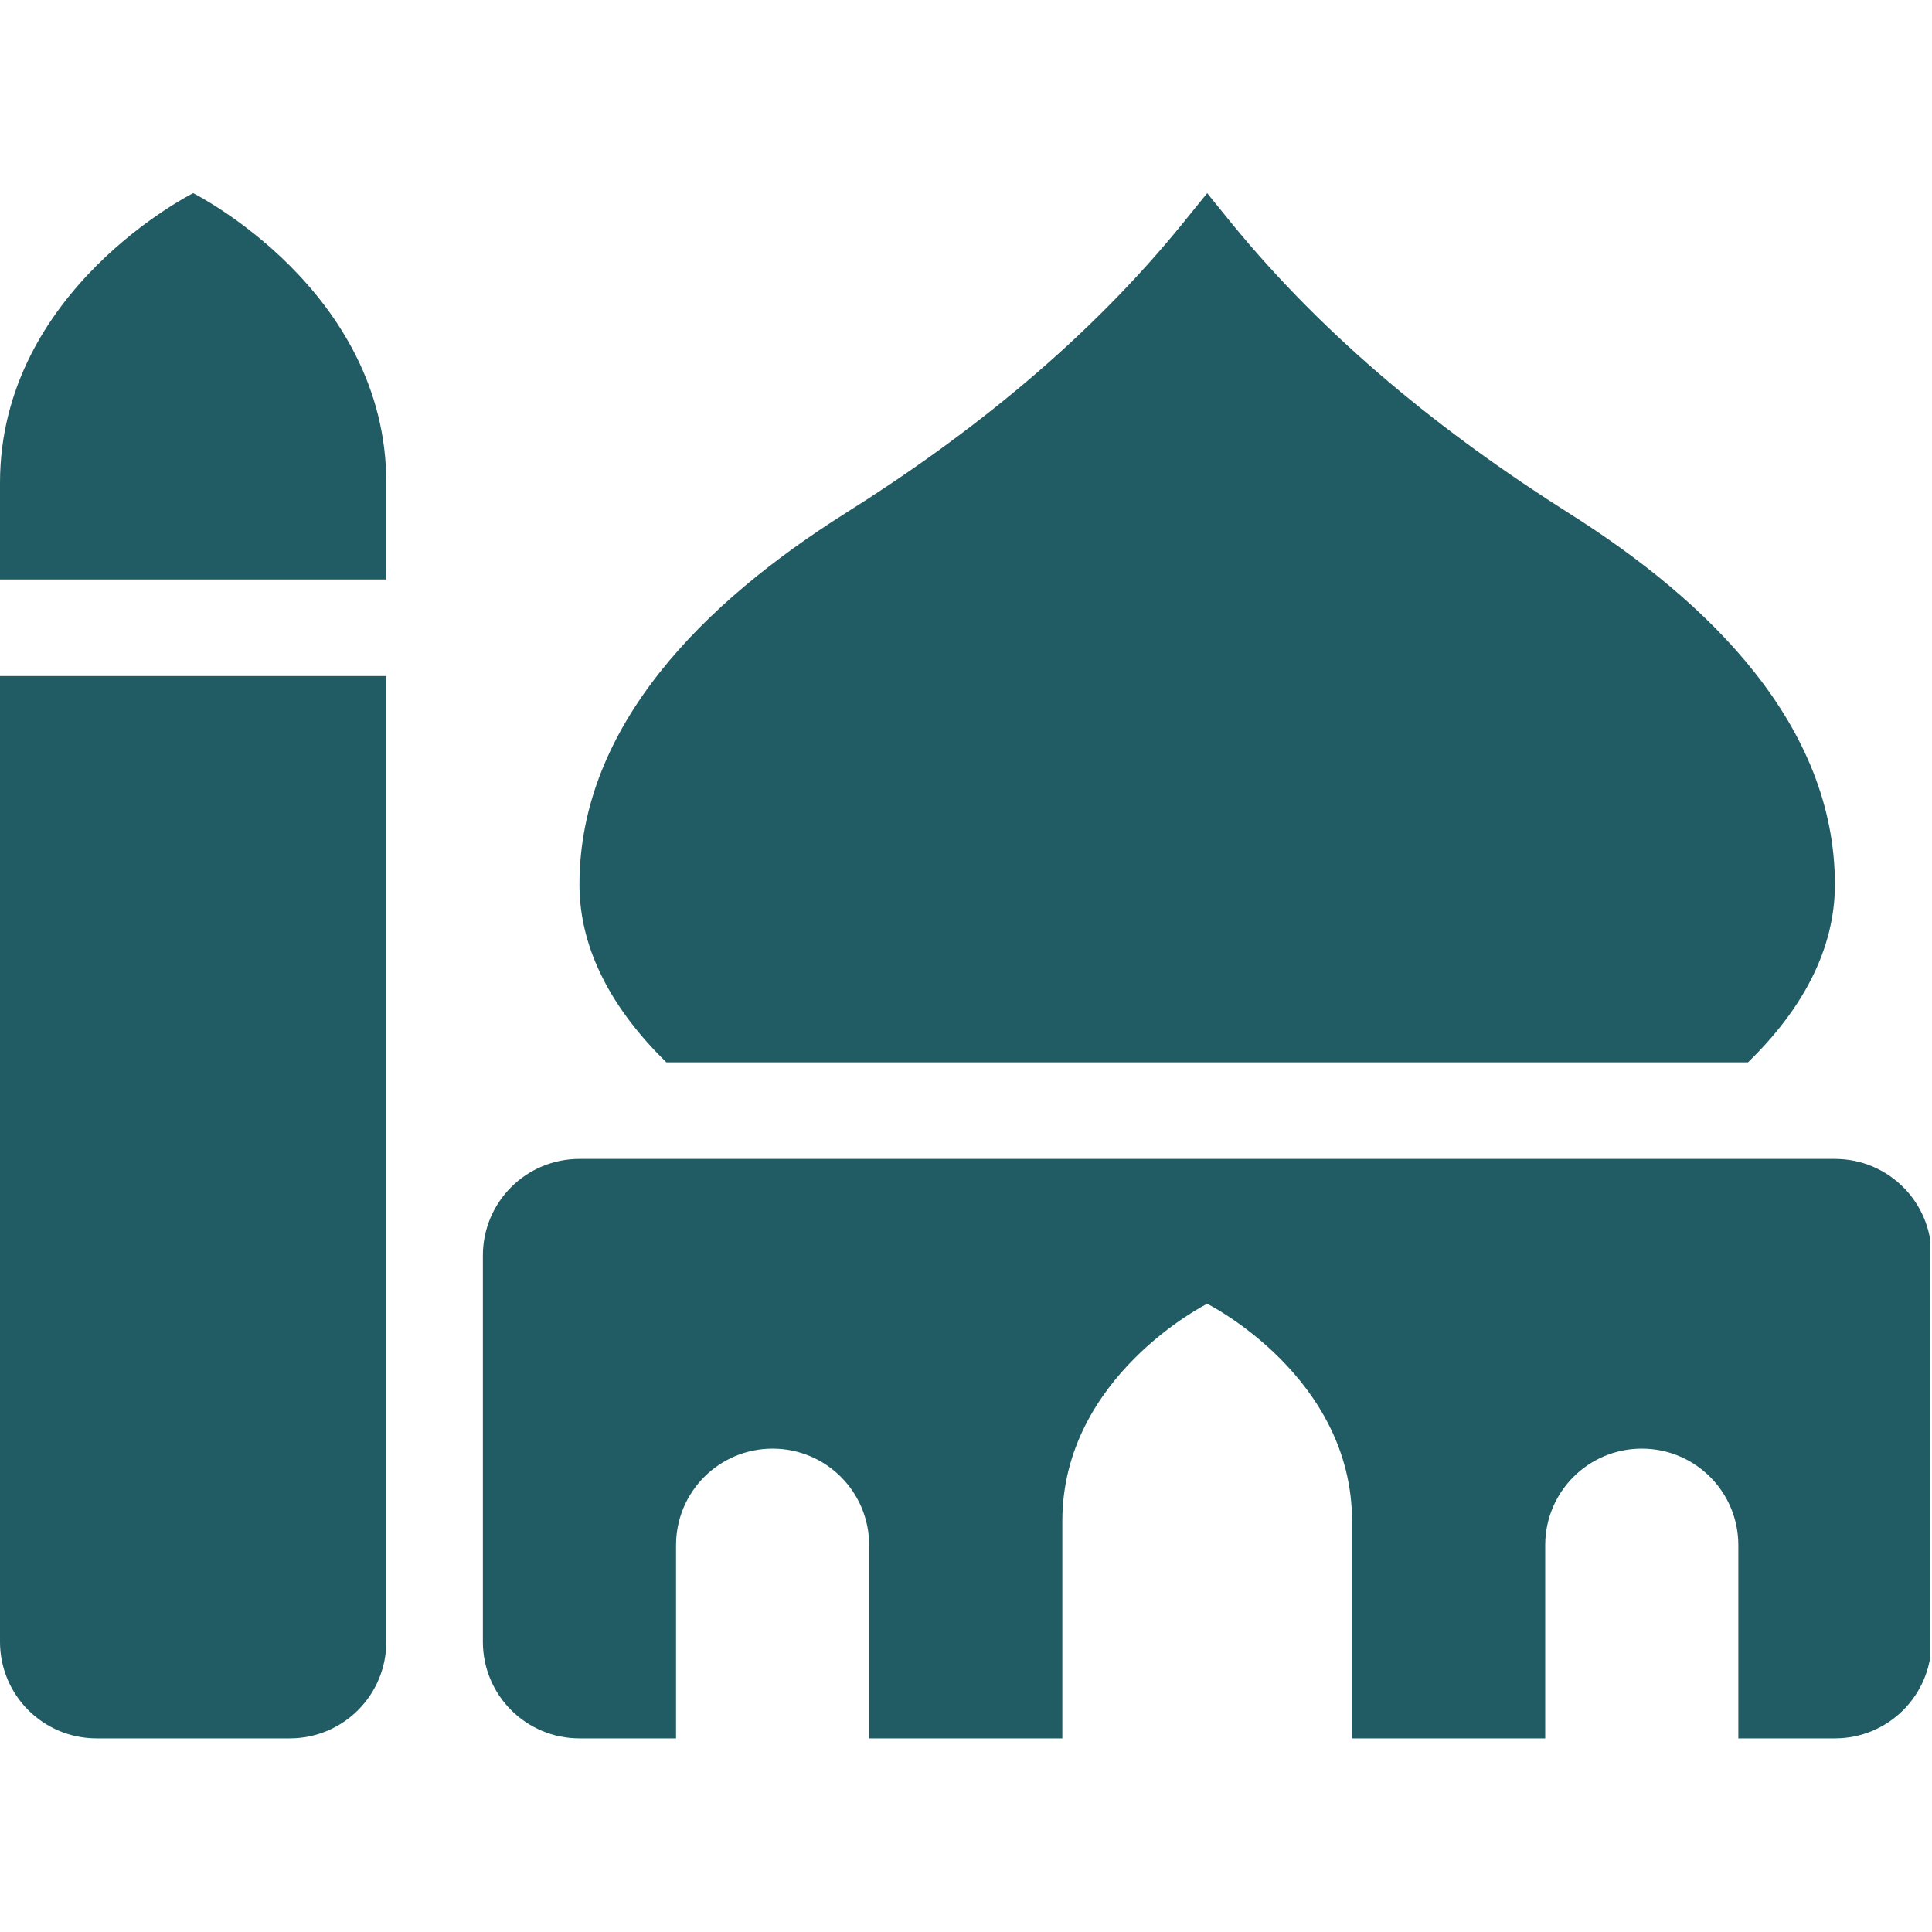 <?xml version="1.0" encoding="UTF-8"?> <svg xmlns="http://www.w3.org/2000/svg" xmlns:xlink="http://www.w3.org/1999/xlink" width="321" zoomAndPan="magnify" viewBox="0 0 240.75 240.75" height="321" preserveAspectRatio="xMidYMid meet" version="1.0"><defs><clipPath id="ed12a9ae38"><path d="M 0 24.07 L 240.5 24.07 L 240.5 216.621 L 0 216.621 Z M 0 24.07 " clip-rule="nonzero"></path></clipPath></defs><g clip-path="url(#ed12a9ae38)"><path fill="#215b63" d="M 0 204.586 C 0 211.242 5.379 216.621 12.035 216.621 L 36.102 216.621 C 42.758 216.621 48.137 211.242 48.137 204.586 L 48.137 84.242 L 0 84.242 Z M 217.82 132.379 C 224.555 125.836 228.652 118.352 228.652 110.227 C 228.652 90.332 212.934 74.953 195.598 64.008 C 179.84 54.043 165.285 42.273 153.477 27.832 L 150.43 24.07 L 147.383 27.832 C 135.613 42.309 121.059 54.082 105.262 64.008 C 87.926 74.953 72.207 90.332 72.207 110.227 C 72.207 118.352 76.344 125.836 83.039 132.379 Z M 228.652 144.414 L 72.207 144.414 C 65.551 144.414 60.172 149.793 60.172 156.449 L 60.172 204.586 C 60.172 211.242 65.551 216.621 72.207 216.621 L 84.242 216.621 L 84.242 192.551 C 84.242 185.895 89.617 180.516 96.273 180.516 C 102.93 180.516 108.309 185.895 108.309 192.551 L 108.309 216.621 L 132.379 216.621 L 132.379 189.543 C 132.379 171.492 150.43 162.465 150.43 162.465 C 150.43 162.465 168.48 171.492 168.48 189.543 L 168.48 216.621 L 192.551 216.621 L 192.551 192.551 C 192.551 185.895 197.93 180.516 204.586 180.516 C 211.242 180.516 216.617 185.895 216.617 192.551 L 216.617 216.621 L 228.652 216.621 C 235.309 216.621 240.688 211.242 240.688 204.586 L 240.688 156.449 C 240.688 149.793 235.309 144.414 228.652 144.414 Z M 24.07 24.07 C 24.07 24.07 0 36.105 0 60.172 L 0 72.207 L 48.137 72.207 L 48.137 60.172 C 48.137 36.105 24.07 24.07 24.07 24.07 Z M 24.07 24.07 " fill-opacity="1" fill-rule="nonzero"></path></g></svg> 